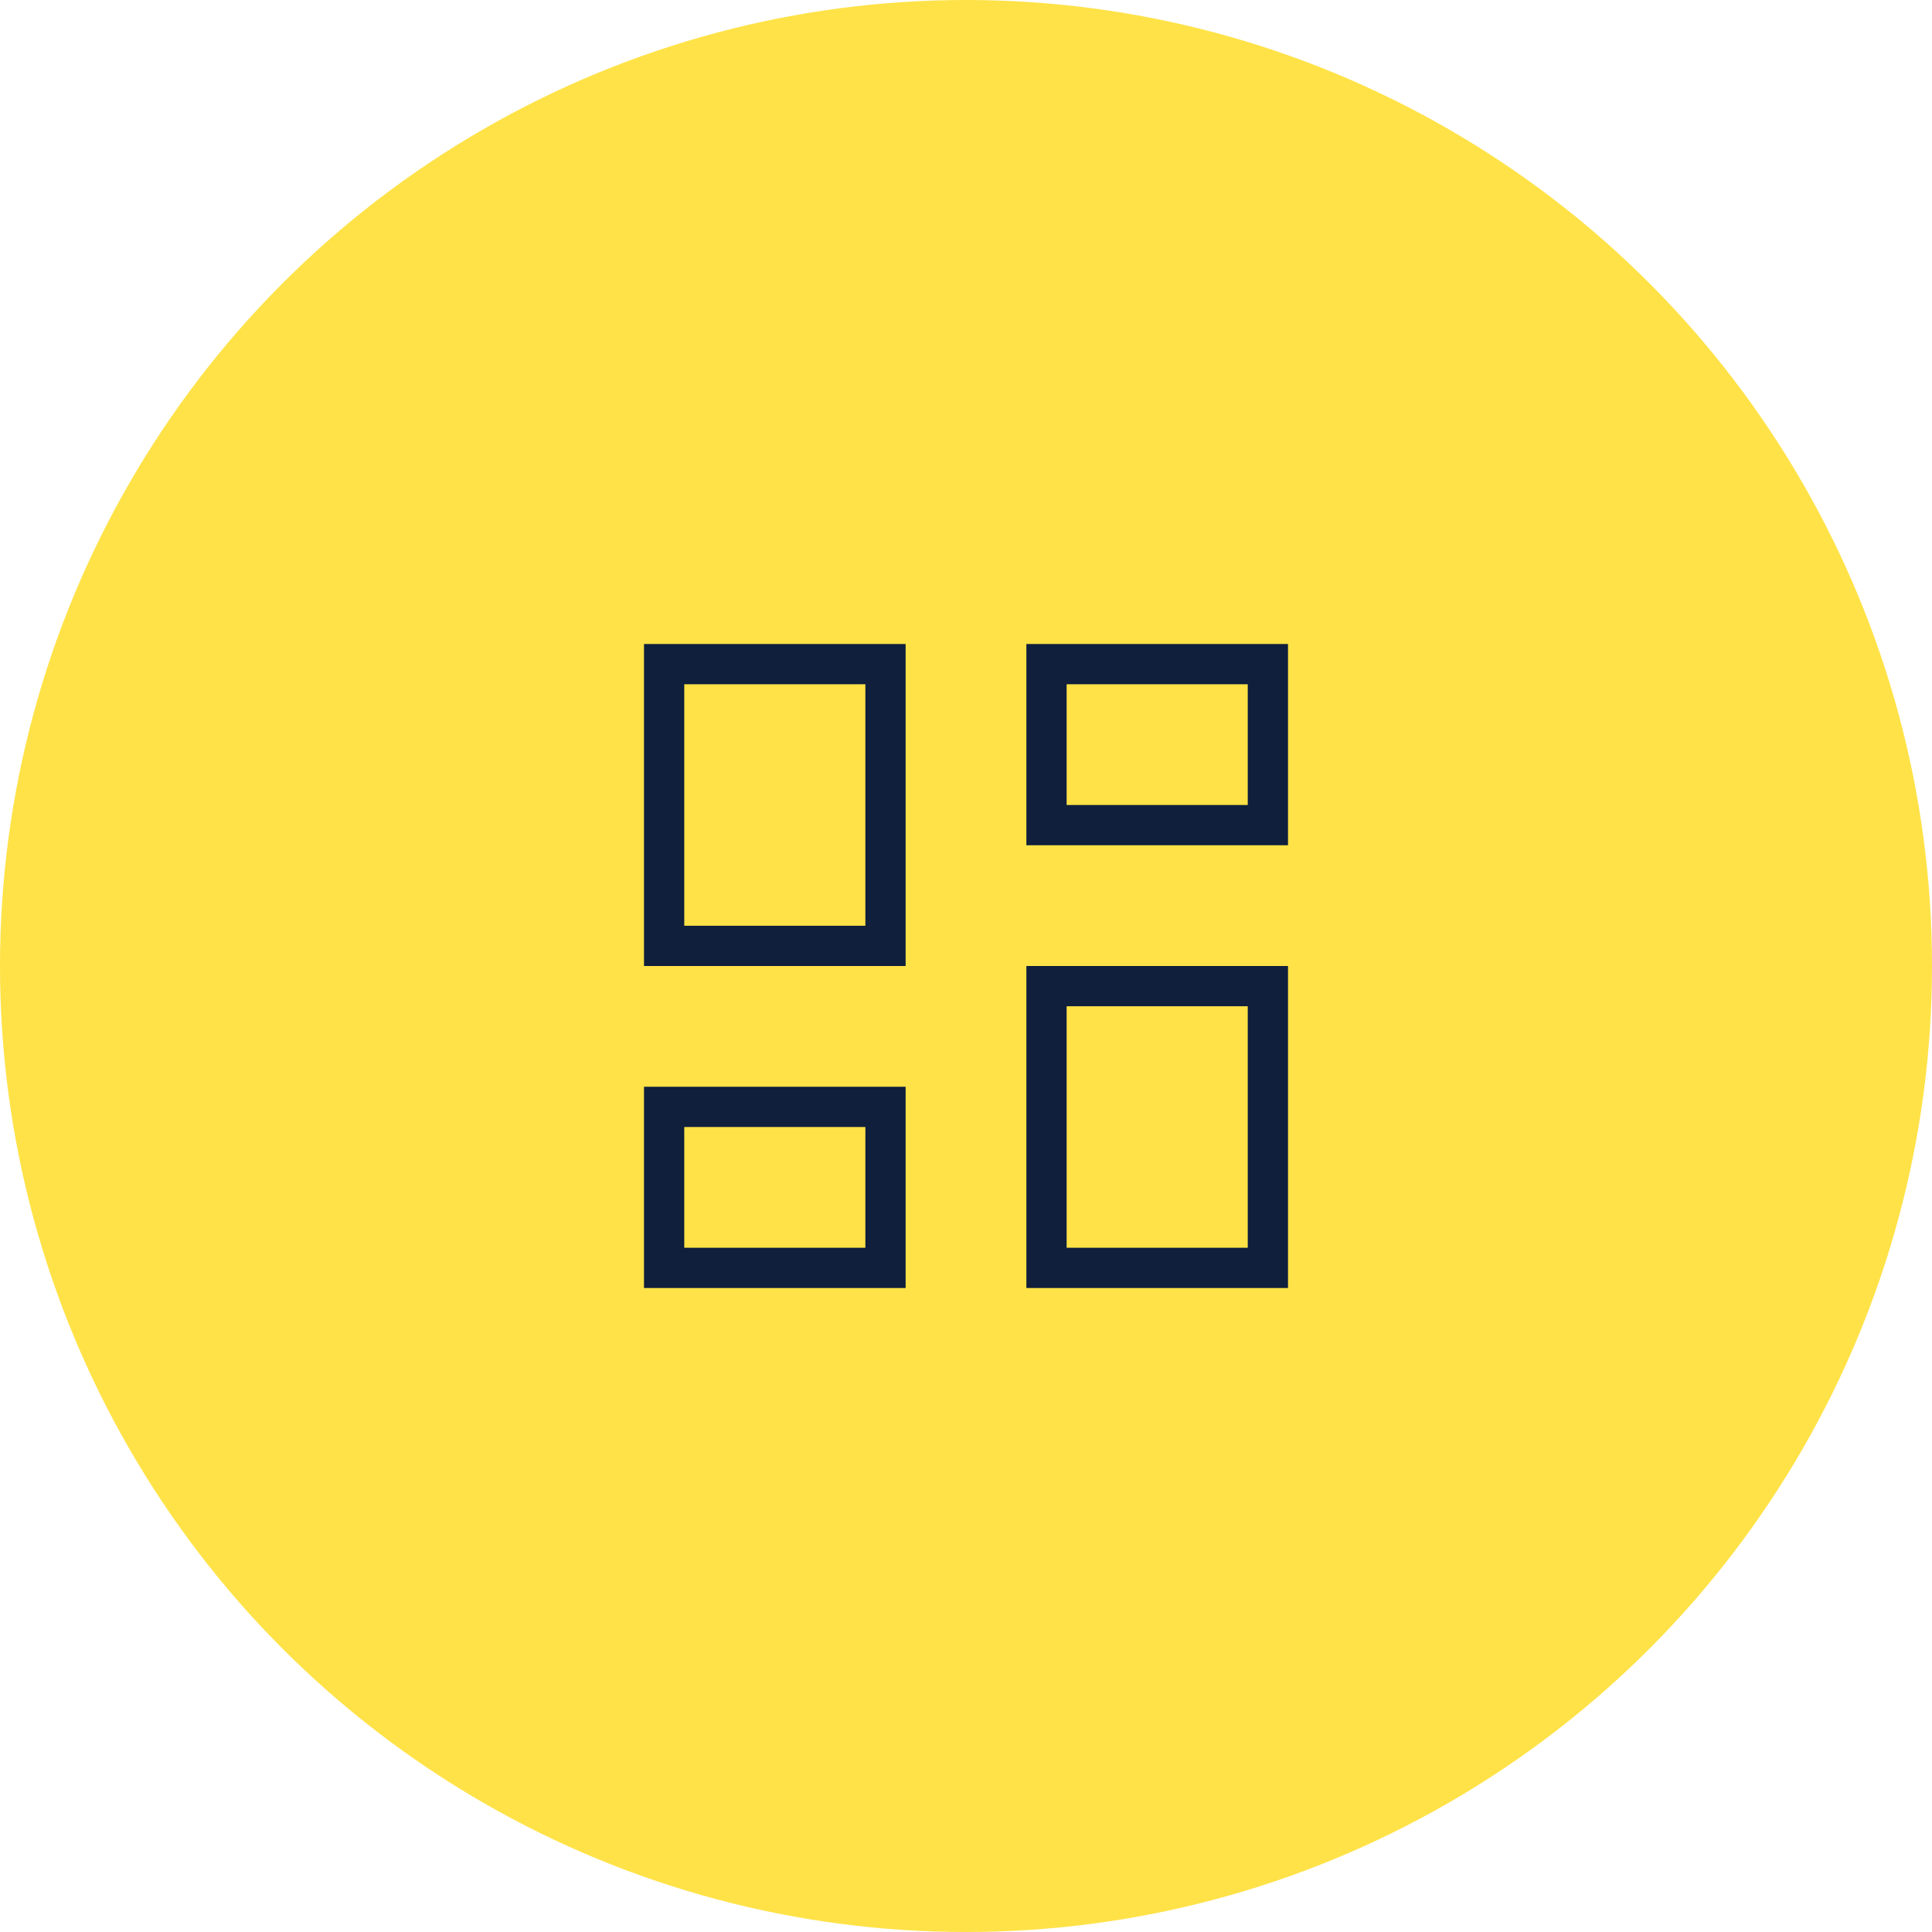 <?xml version="1.0" encoding="UTF-8"?> <svg xmlns="http://www.w3.org/2000/svg" width="96" height="96" viewBox="0 0 96 96"><defs><style>.cls-1{fill:#0f1f3c;}.cls-2{fill:#ffe247;}</style></defs><g id="BG"><circle class="cls-2" cx="48" cy="48" r="48"></circle></g><g id="Layer_1"><path class="cls-1" d="M51,42v-10h13v10h-13ZM32,48v-16h13v16h-13ZM51,64v-16h13v16h-13ZM32,64v-10h13v10h-13ZM34,46h9v-12h-9v12ZM53,62h9v-12h-9v12ZM53,40h9v-6h-9v6ZM34,62h9v-6h-9v6Z"></path></g></svg> 